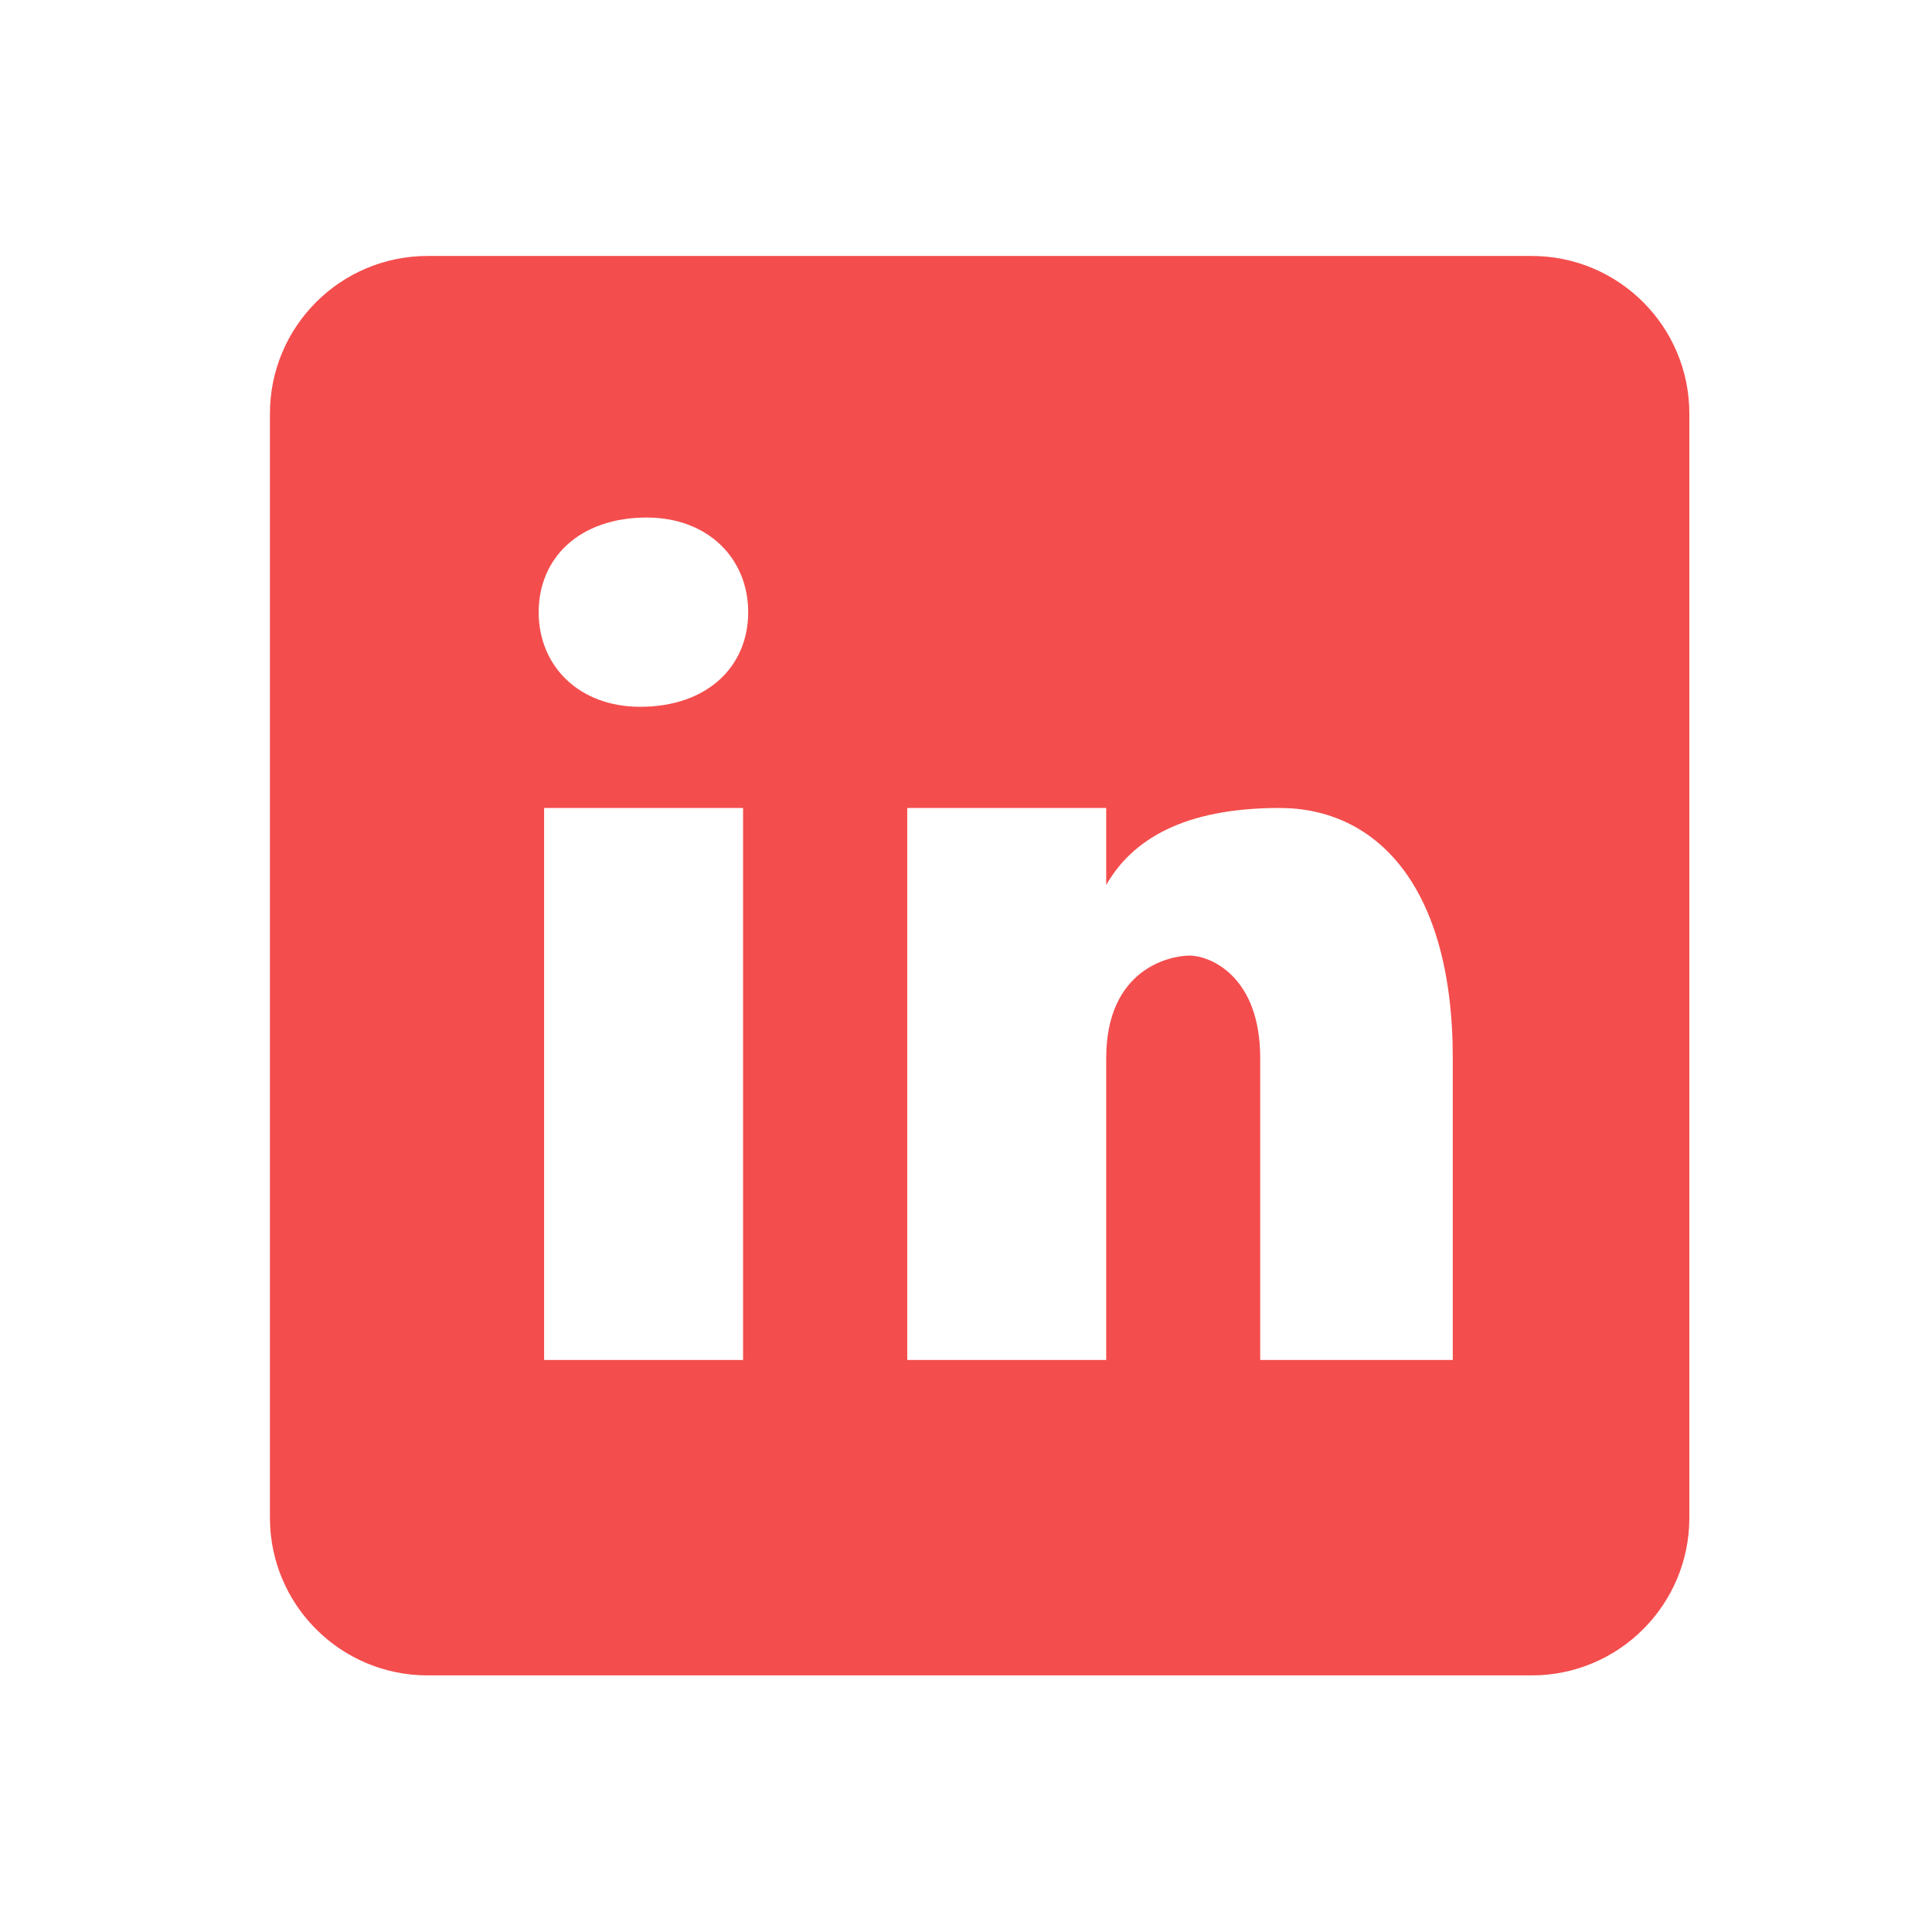 <svg width="49" height="49" viewBox="0 0 49 49" fill="none" xmlns="http://www.w3.org/2000/svg">
<path d="M38.846 6.492H10.846C8.636 6.492 6.846 8.282 6.846 10.492V38.492C6.846 40.702 8.636 42.492 10.846 42.492H38.846C41.056 42.492 42.846 40.702 42.846 38.492V10.492C42.846 8.282 41.056 6.492 38.846 6.492ZM18.846 34.492H13.8V20.492H18.846V34.492ZM16.234 17.926C14.692 17.926 13.662 16.898 13.662 15.526C13.662 14.154 14.69 13.126 16.404 13.126C17.946 13.126 18.976 14.154 18.976 15.526C18.976 16.898 17.948 17.926 16.234 17.926ZM36.846 34.492H31.962V26.84C31.962 24.724 30.66 24.236 30.172 24.236C29.684 24.236 28.056 24.562 28.056 26.84C28.056 27.166 28.056 34.492 28.056 34.492H23.01V20.492H28.056V22.446C28.706 21.306 30.008 20.492 32.45 20.492C34.892 20.492 36.846 22.446 36.846 26.84V34.492Z" fill="#F44D4D"/>
</svg>
